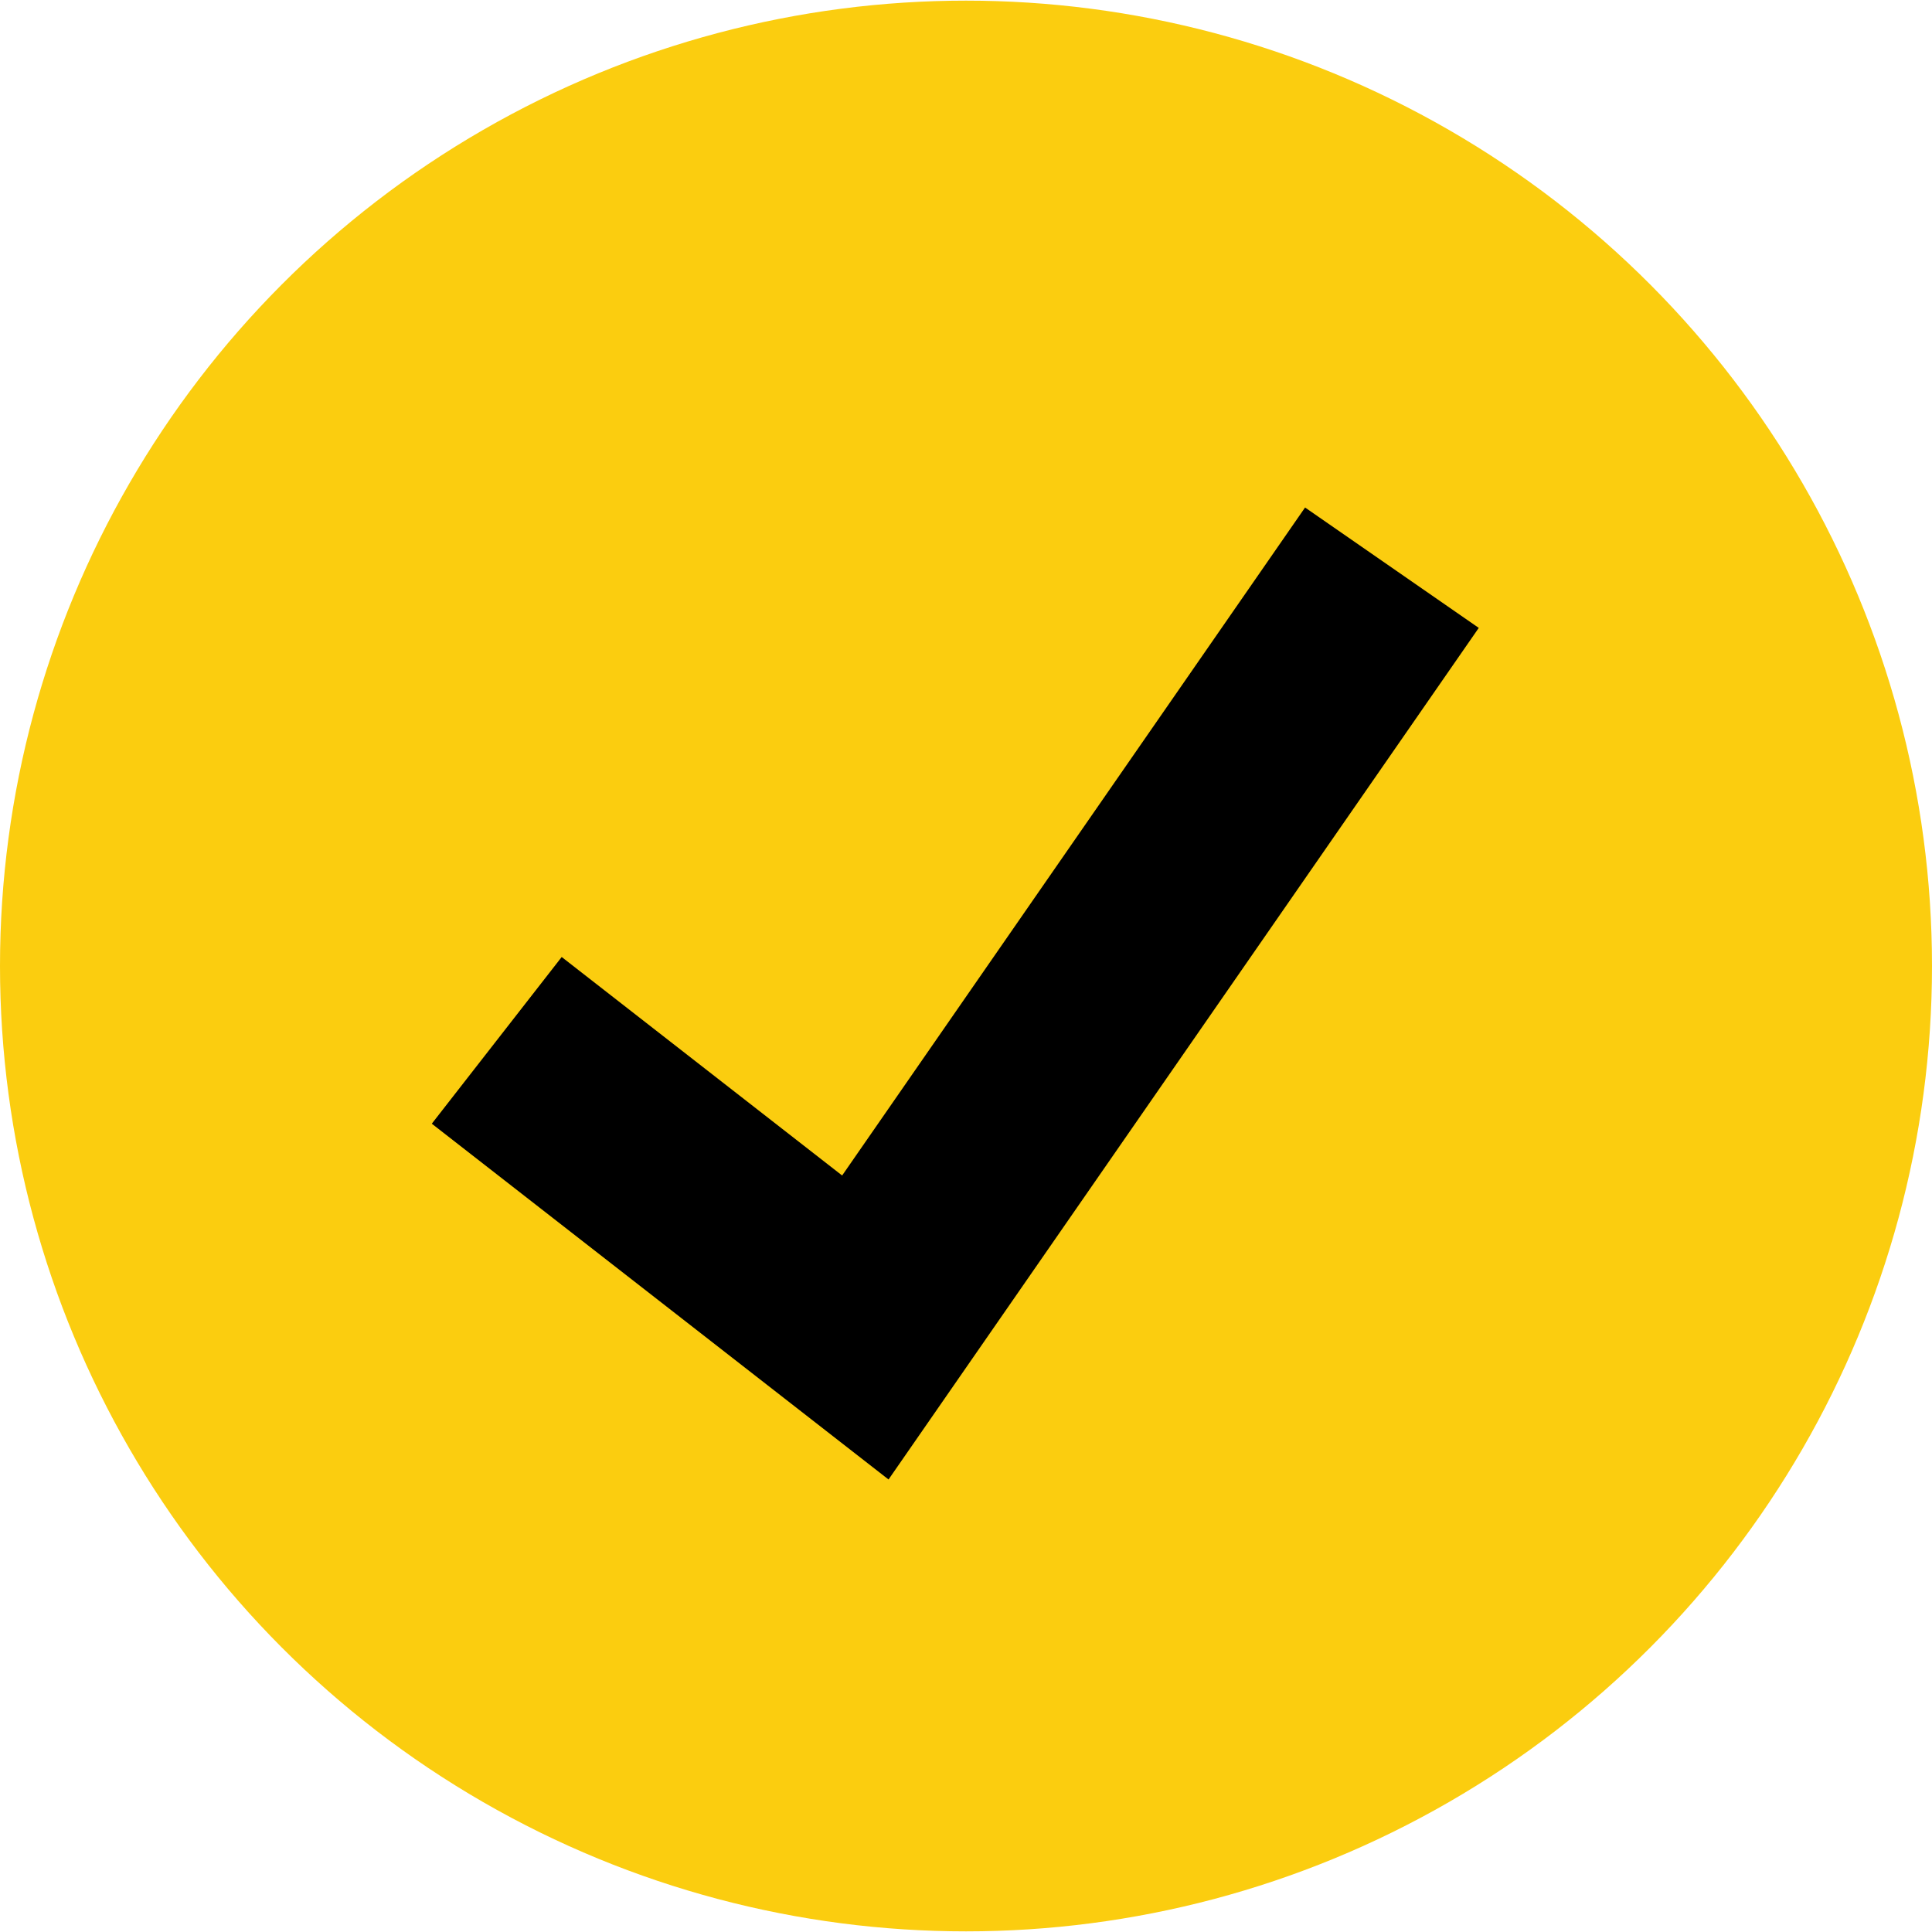 <svg xmlns="http://www.w3.org/2000/svg" xmlns:xlink="http://www.w3.org/1999/xlink" height="800px" width="800px" id="Layer_1" viewBox="0 0 512 512" xml:space="preserve" fill="#000000"><g id="SVGRepo_bgCarrier" stroke-width="0"></g><g id="SVGRepo_tracerCarrier" stroke-linecap="round" stroke-linejoin="round"></g><g id="SVGRepo_iconCarrier"> <ellipse style="fill:#FBCD0F;" cx="256" cy="256" rx="256" ry="255.832"></ellipse> <polygon style="fill:#000000;" points="235.472,392.08 114.432,297.792 148.856,253.616 223.176,311.52 345.856,134.496 391.888,166.4 "></polygon> </g></svg>